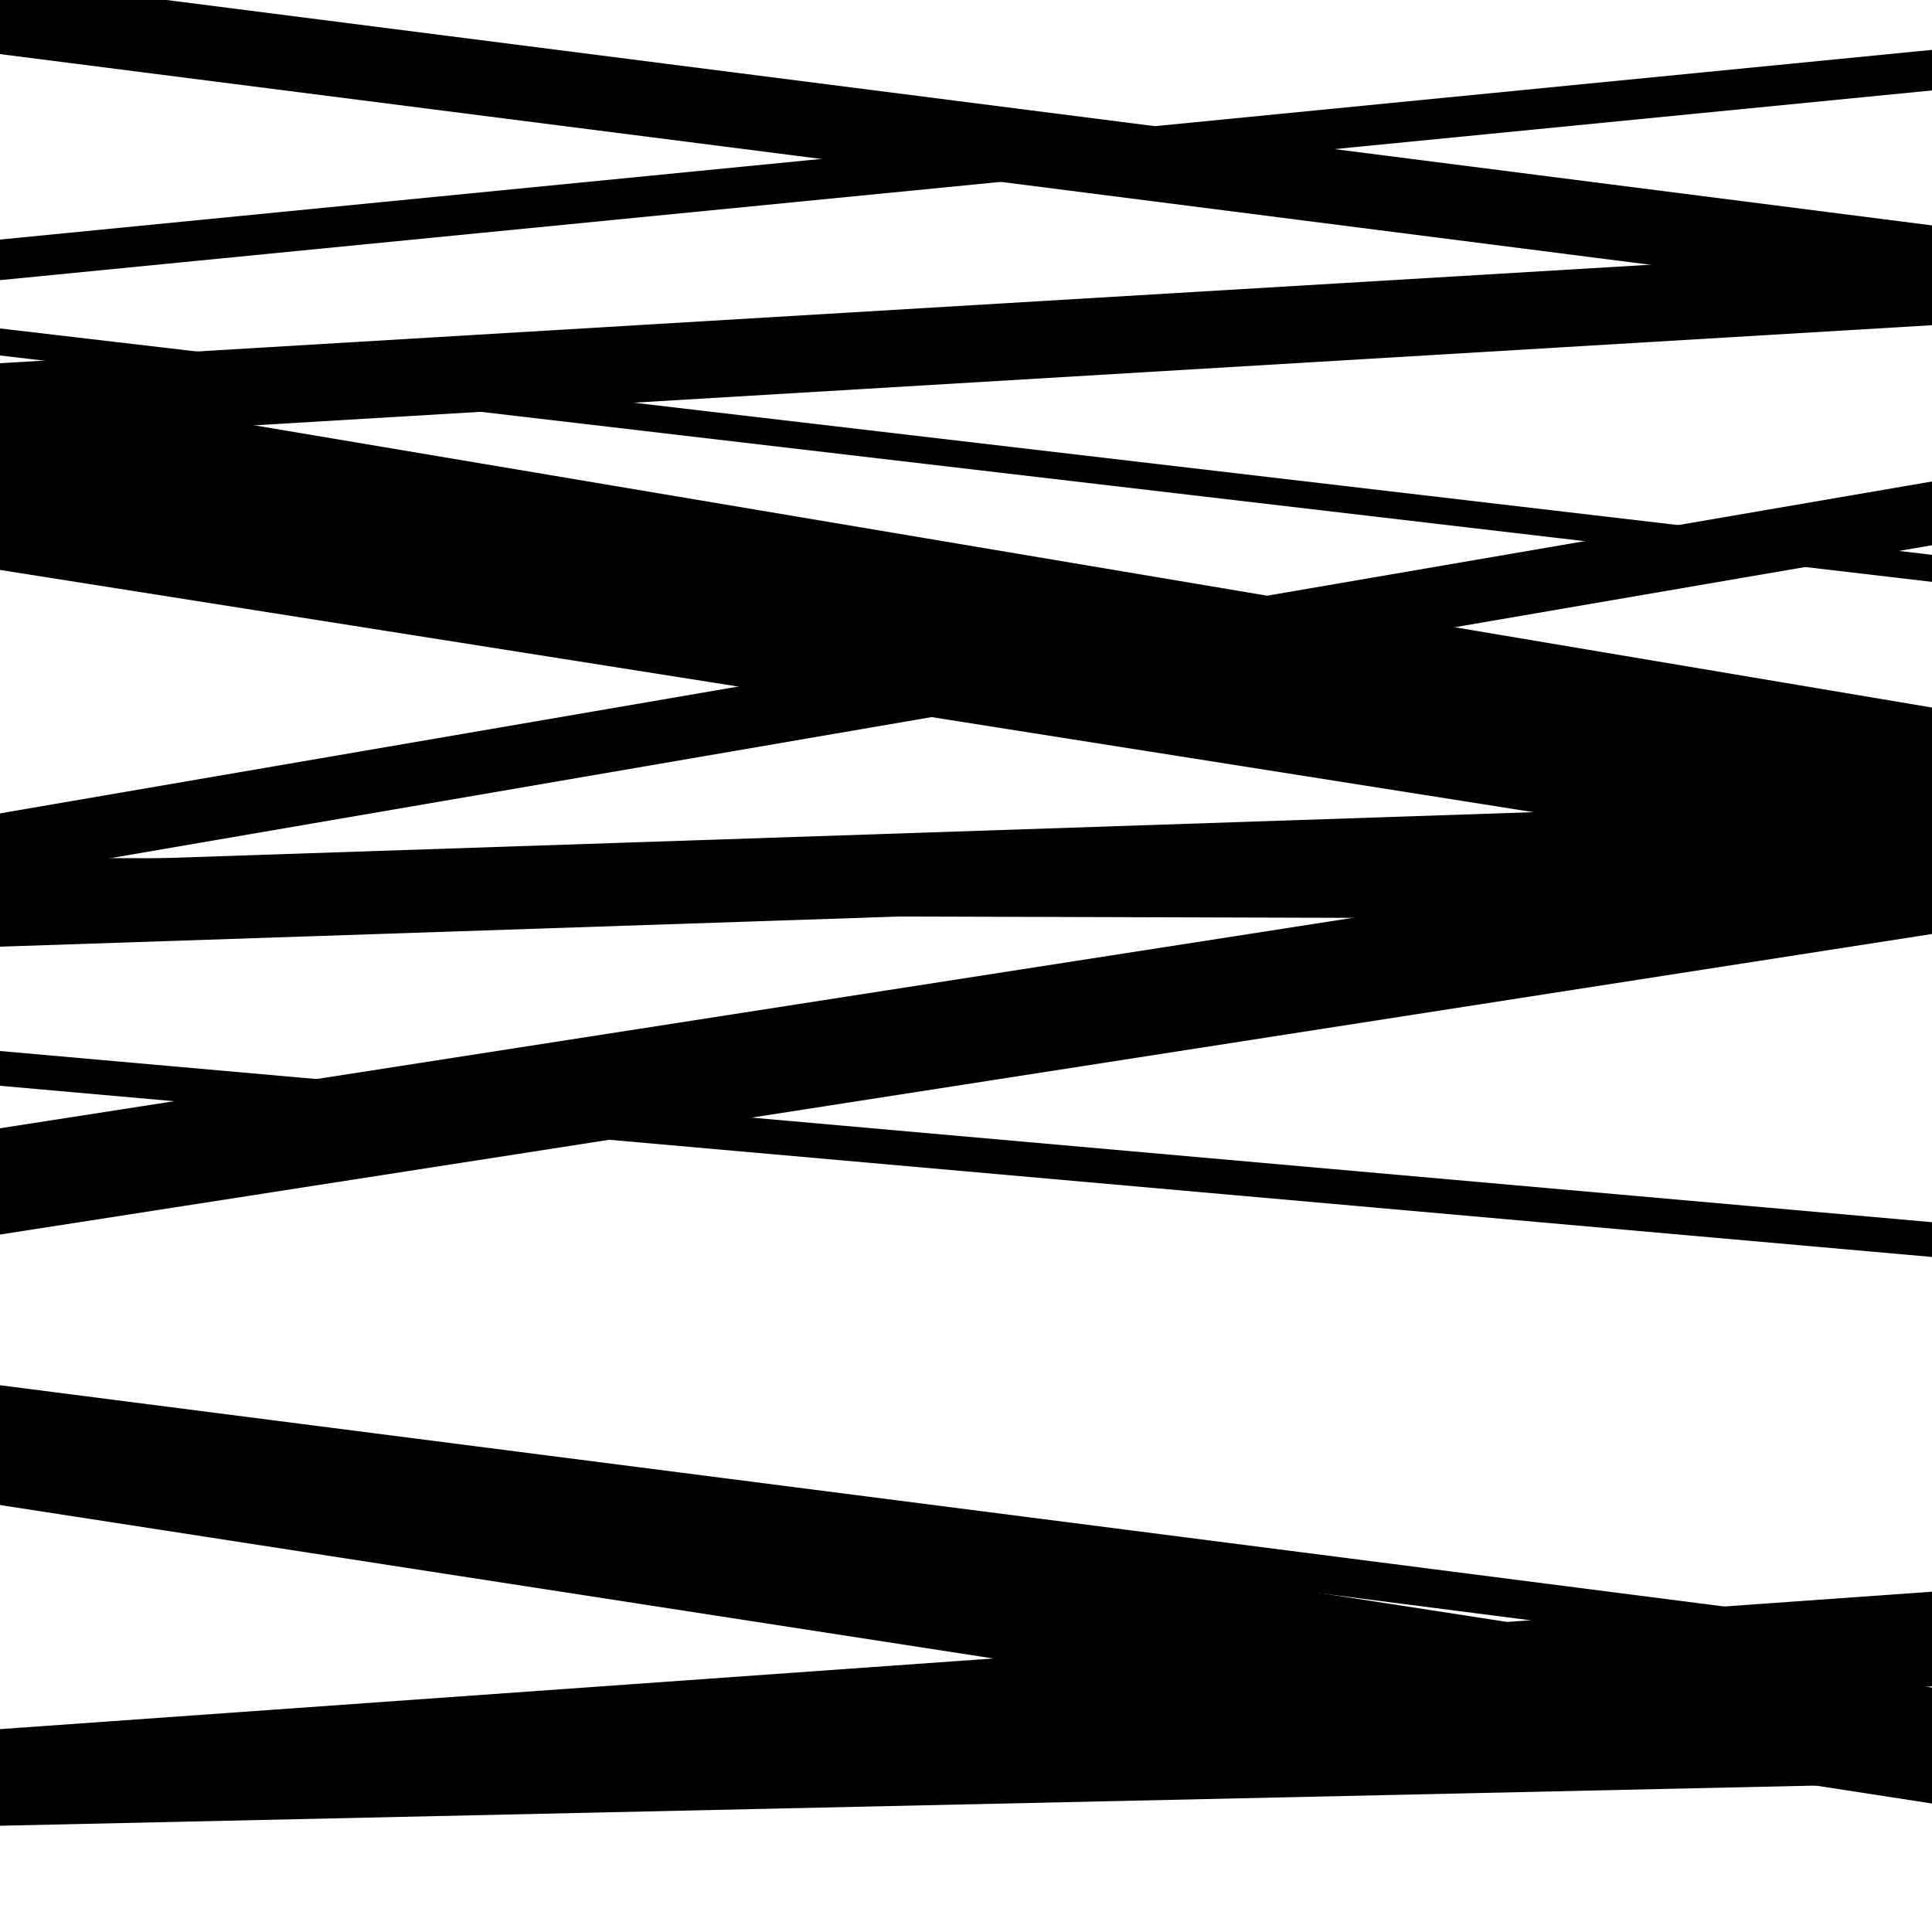 <svg viewBox="0 0 1000 1000" height="1000" width="1000" xmlns="http://www.w3.org/2000/svg">
<rect x="0" y="0" width="1000" height="1000" fill="#ffffff"></rect>
<path opacity="0.8" d="M 0 261 L 1000 429.23 L 1000 366.23 L 0 198 Z" fill="hsl(86, 15%, 50%)"></path>
<path opacity="0.8" d="M 0 562 L 1000 650.606 L 1000 632.606 L 0 544 Z" fill="hsl(91, 25%, 70%)"></path>
<path opacity="0.8" d="M 0 779 L 1000 933.5 L 1000 873.5 L 0 719 Z" fill="hsl(96, 30%, 90%)"></path>
<path opacity="0.8" d="M 0 945 L 1000 922.875 L 1000 879.875 L 0 902 Z" fill="hsl(81, 10%, 30%)"></path>
<path opacity="0.8" d="M 0 184 L 1000 301.177 L 1000 287.177 L 0 170 Z" fill="hsl(86, 15%, 50%)"></path>
<path opacity="0.8" d="M 0 454 L 1000 282.213 L 1000 249.213 L 0 421 Z" fill="hsl(91, 25%, 70%)"></path>
<path opacity="0.8" d="M 0 639 L 1000 483.432 L 1000 428.432 L 0 584 Z" fill="hsl(96, 30%, 90%)"></path>
<path opacity="0.8" d="M 0 944 L 1000 872.858 L 1000 823.858 L 0 895 Z" fill="hsl(81, 10%, 30%)"></path>
<path opacity="0.8" d="M 0 145 L 1000 46.81 L 1000 25.81 L 0 124 Z" fill="hsl(86, 15%, 50%)"></path>
<path opacity="0.8" d="M 0 295 L 1000 452.973 L 1000 407.973 L 0 250 Z" fill="hsl(91, 25%, 70%)"></path>
<path opacity="0.8" d="M 0 490 L 1000 456.458 L 1000 413.458 L 0 447 Z" fill="hsl(96, 30%, 90%)"></path>
<path opacity="0.8" d="M 0 737 L 1000 865.327 L 1000 845.327 L 0 717 Z" fill="hsl(81, 10%, 30%)"></path>
<path opacity="0.8" d="M 0 28 L 1000 155.663 L 1000 116.663 L 0 -11 Z" fill="hsl(86, 15%, 50%)"></path>
<path opacity="0.8" d="M 0 228 L 1000 168.323 L 1000 128.323 L 0 188 Z" fill="hsl(91, 25%, 70%)"></path>
<path opacity="0.8" d="M 0 473 L 1000 475.988 L 1000 446.988 L 0 444 Z" fill="hsl(96, 30%, 90%)"></path>
</svg>